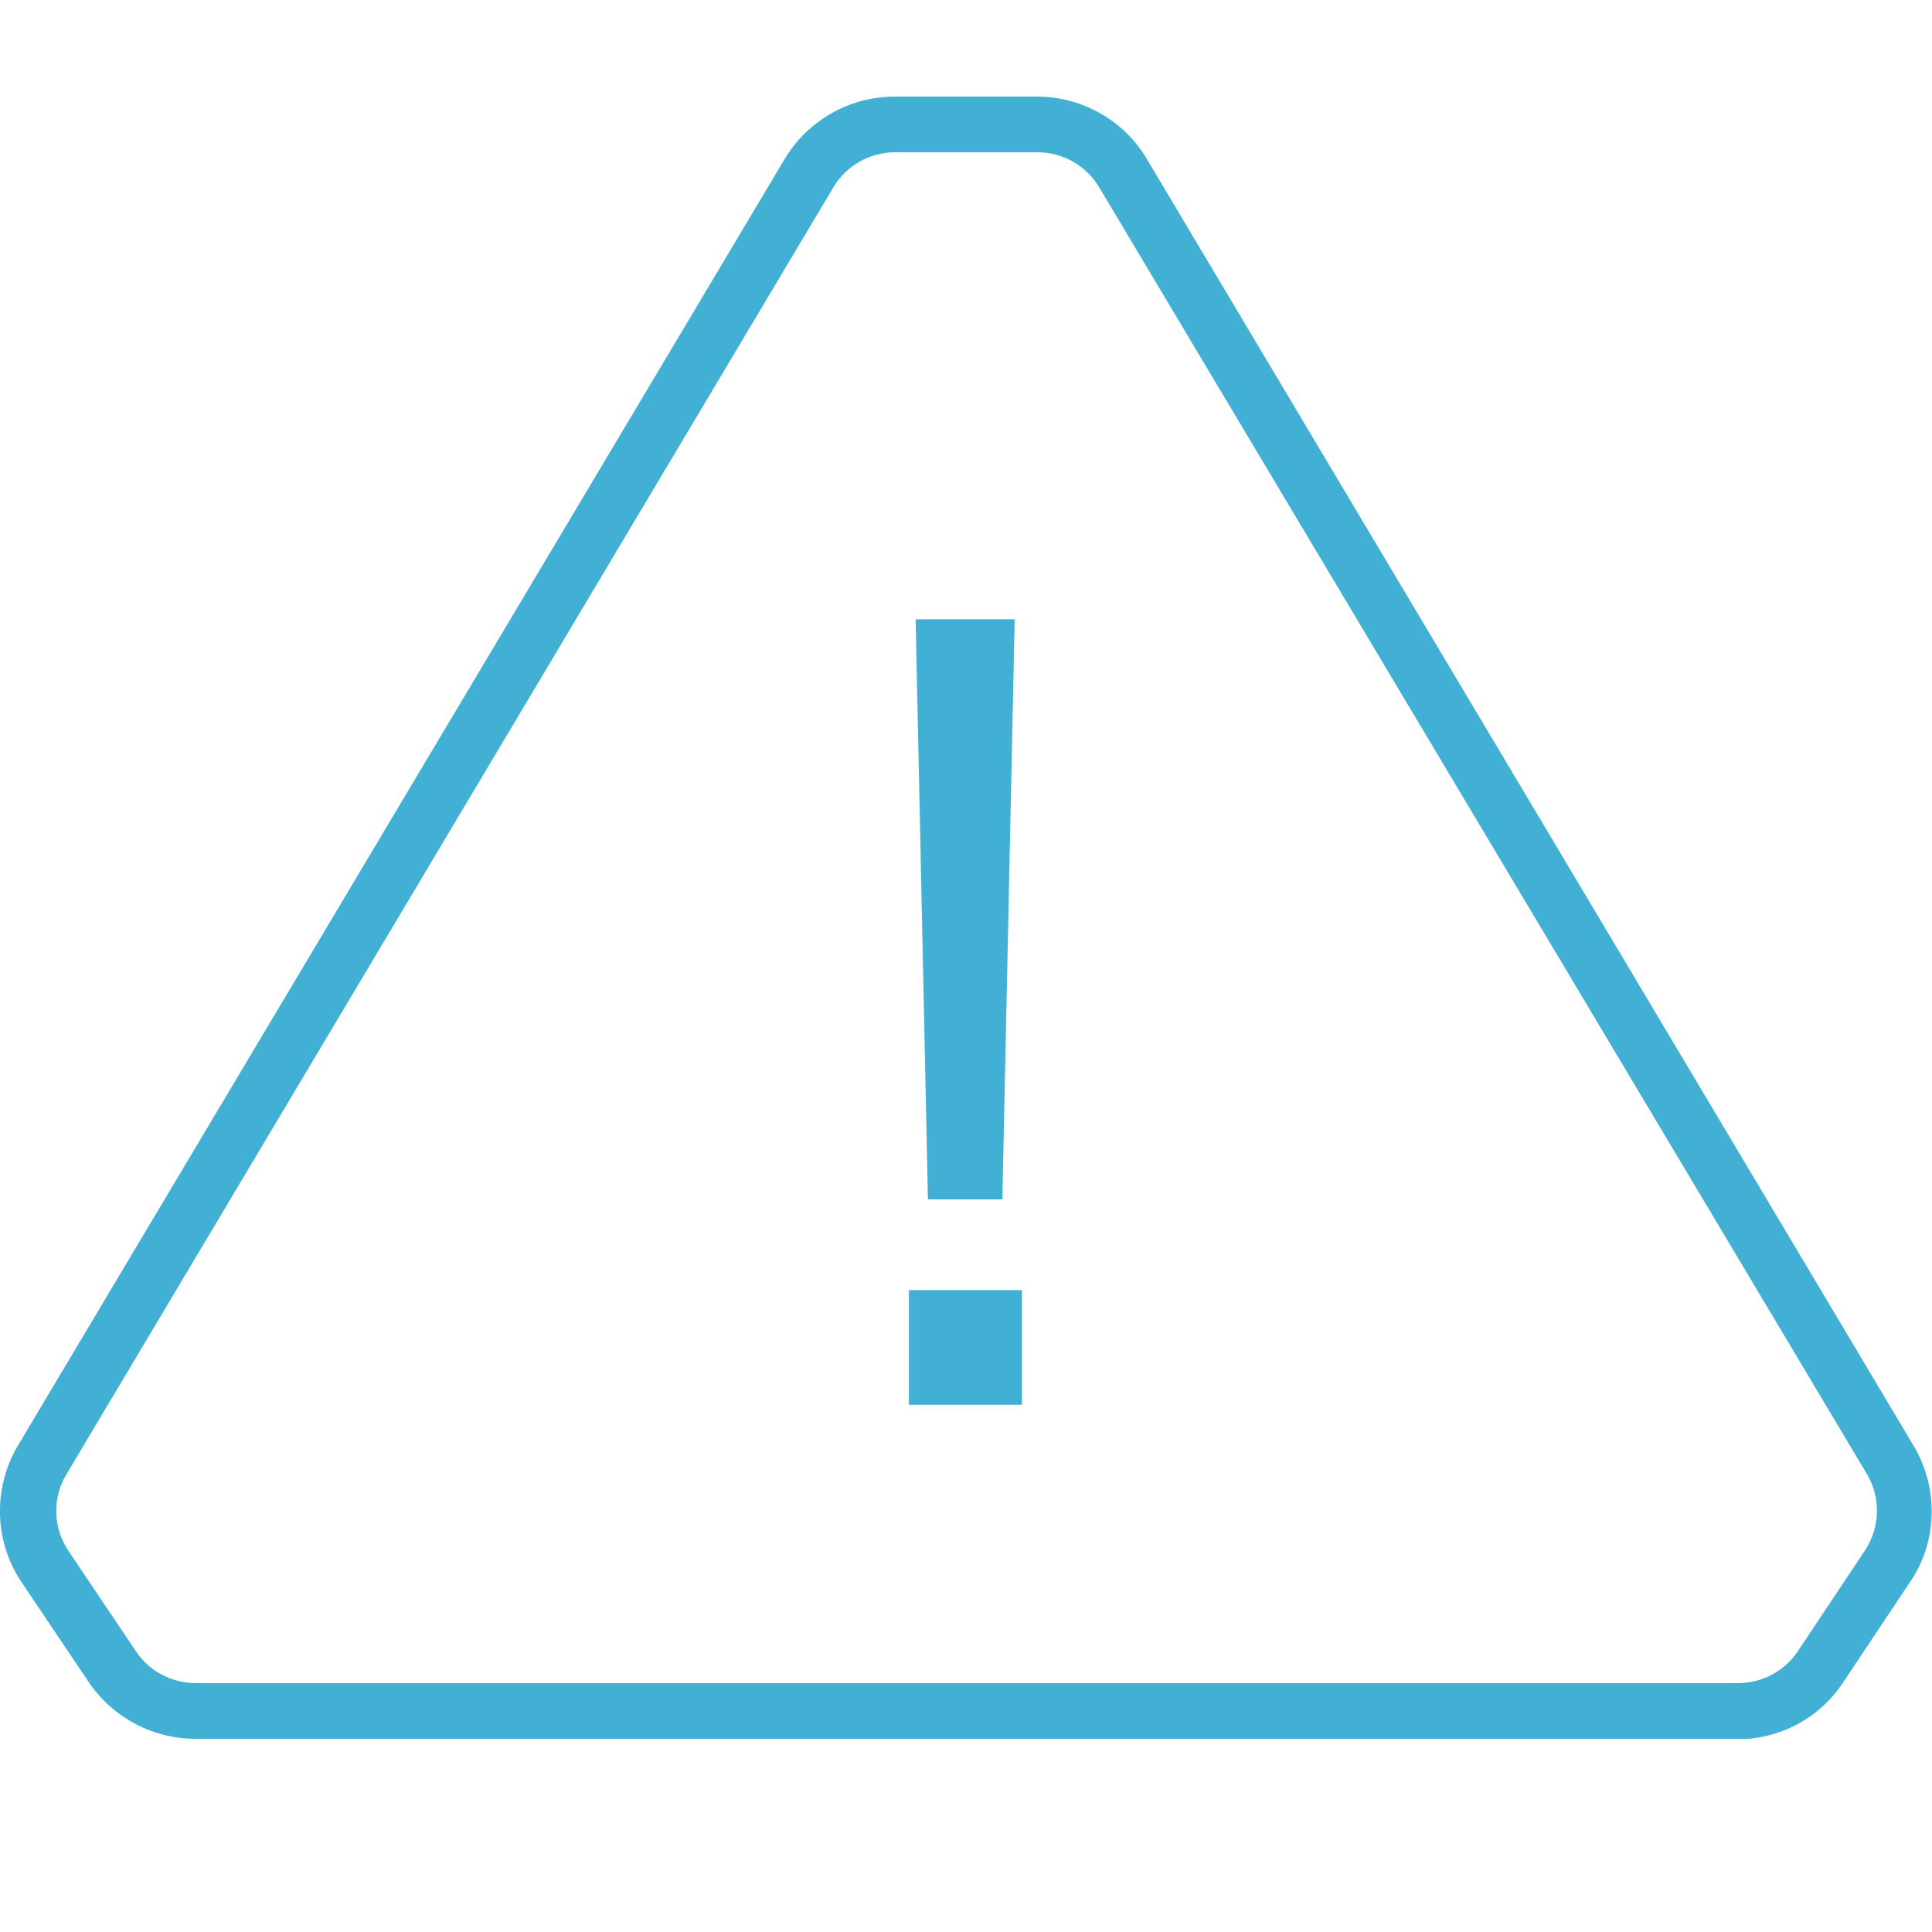 <svg width="40" height="40" viewBox="0 0 40 40" fill="none" xmlns="http://www.w3.org/2000/svg">
<rect width="40" height="40" fill="white"/>
<g clip-path="url(#clip0_53_31)">
<path d="M35.956 36H4.044C3.164 36 2.341 35.562 1.843 34.836L0.441 32.75C-0.116 31.92 -0.15 30.825 0.359 29.949L16.246 3.291C16.721 2.496 17.59 2 18.517 2H21.472C22.399 2 23.279 2.496 23.743 3.291L39.629 29.949C40.139 30.814 40.116 31.92 39.548 32.75L38.158 34.836C37.671 35.574 36.848 36.011 35.956 36.011V36ZM18.529 3.153C18.007 3.153 17.52 3.429 17.254 3.879L1.368 30.537C1.078 31.021 1.101 31.643 1.414 32.104L2.816 34.191C3.094 34.605 3.558 34.847 4.056 34.847H35.979C36.478 34.847 36.941 34.605 37.219 34.191L38.61 32.104C38.923 31.632 38.946 31.021 38.656 30.525L22.758 3.879C22.491 3.429 22.005 3.153 21.483 3.153H18.529Z" fill="#42B0D5"/>
<path d="M21.159 29.085H18.818V26.71H21.159V29.085ZM20.753 24.832H19.212L18.957 12.822H21.008L20.753 24.832Z" fill="#42B0D5"/>
</g>
<defs>
<clipPath id="clip0_53_31">
<rect width="40" height="34" fill="white" transform="translate(0 2)"/>
</clipPath>
</defs>
</svg>
